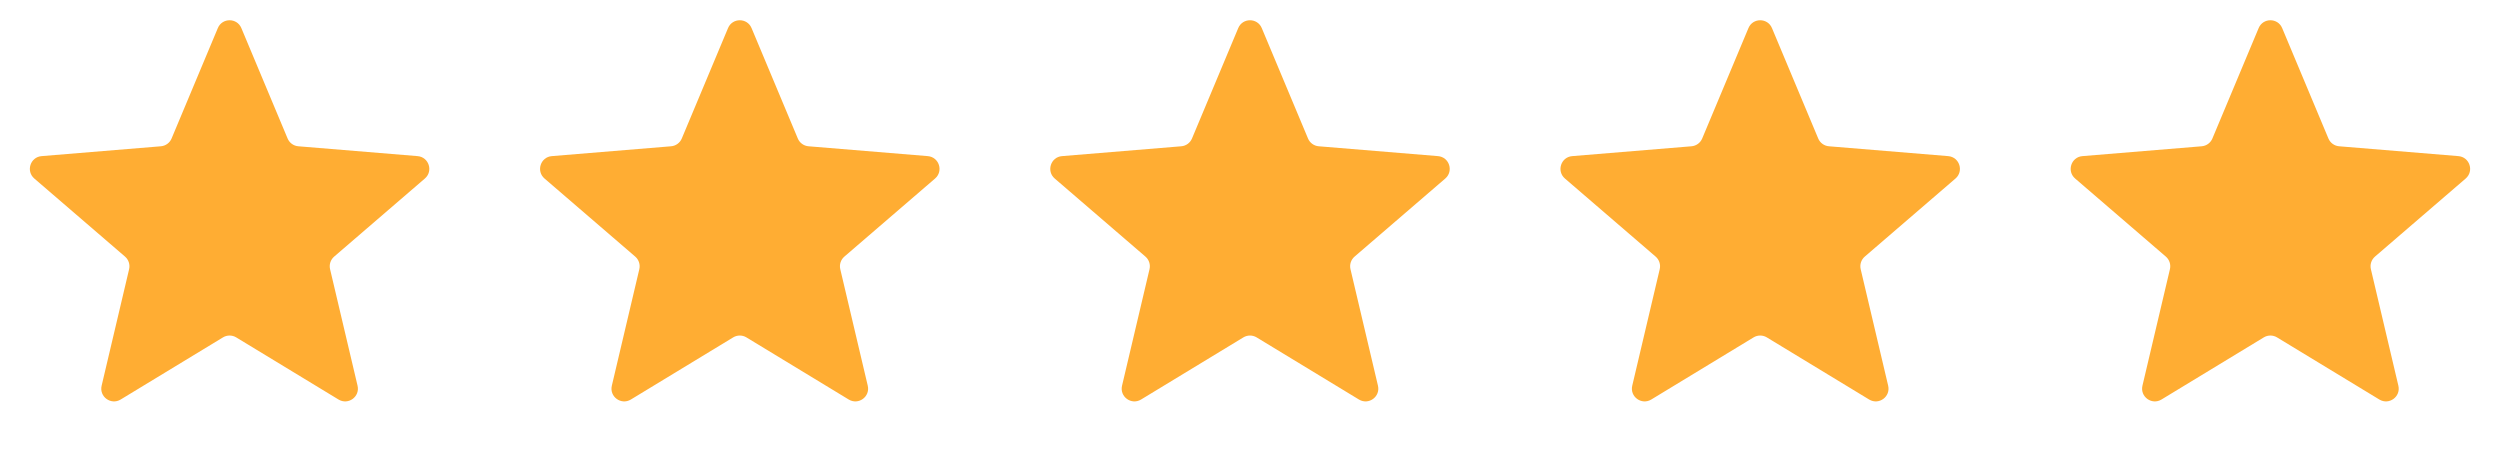 <svg xmlns="http://www.w3.org/2000/svg" width="98" height="18" viewBox="0 0 98 18" fill="none"><path d="M8.539 1.101C8.71 0.692 9.29 0.692 9.461 1.101L11.274 5.429C11.346 5.601 11.508 5.719 11.694 5.734L16.37 6.12C16.812 6.157 16.991 6.708 16.655 6.998L13.099 10.059C12.958 10.181 12.896 10.371 12.939 10.553L14.016 15.119C14.118 15.551 13.649 15.892 13.27 15.661L9.26 13.226C9.1 13.129 8.9 13.129 8.74 13.226L4.73 15.661C4.351 15.892 3.882 15.551 3.984 15.119L5.061 10.553C5.104 10.371 5.042 10.181 4.901 10.059L1.345 6.998C1.009 6.708 1.188 6.157 1.63 6.12L6.306 5.734C6.492 5.719 6.654 5.601 6.726 5.429L8.539 1.101Z" fill="#FFAD33"></path><path d="M28.539 1.101C28.71 0.692 29.29 0.692 29.461 1.101L31.274 5.429C31.346 5.601 31.508 5.719 31.694 5.734L36.37 6.12C36.812 6.157 36.991 6.708 36.655 6.998L33.099 10.059C32.958 10.181 32.896 10.371 32.939 10.553L34.016 15.119C34.118 15.551 33.649 15.892 33.27 15.661L29.26 13.226C29.1 13.129 28.9 13.129 28.74 13.226L24.73 15.661C24.351 15.892 23.882 15.551 23.984 15.119L25.061 10.553C25.104 10.371 25.042 10.181 24.901 10.059L21.345 6.998C21.009 6.708 21.188 6.157 21.63 6.12L26.306 5.734C26.492 5.719 26.654 5.601 26.726 5.429L28.539 1.101Z" fill="#FFAD33"></path><path d="M48.539 1.101C48.71 0.692 49.29 0.692 49.461 1.101L51.274 5.429C51.346 5.601 51.508 5.719 51.694 5.734L56.37 6.12C56.812 6.157 56.991 6.708 56.655 6.998L53.099 10.059C52.958 10.181 52.896 10.371 52.939 10.553L54.016 15.119C54.118 15.551 53.649 15.892 53.27 15.661L49.26 13.226C49.1 13.129 48.9 13.129 48.74 13.226L44.73 15.661C44.351 15.892 43.882 15.551 43.984 15.119L45.061 10.553C45.104 10.371 45.042 10.181 44.901 10.059L41.345 6.998C41.009 6.708 41.188 6.157 41.63 6.12L46.306 5.734C46.492 5.719 46.654 5.601 46.726 5.429L48.539 1.101Z" fill="#FFAD33"></path><path d="M68.539 1.101C68.71 0.692 69.29 0.692 69.461 1.101L71.274 5.429C71.346 5.601 71.508 5.719 71.694 5.734L76.37 6.12C76.812 6.157 76.991 6.708 76.655 6.998L73.099 10.059C72.958 10.181 72.896 10.371 72.939 10.553L74.016 15.119C74.118 15.551 73.649 15.892 73.27 15.661L69.26 13.226C69.1 13.129 68.9 13.129 68.74 13.226L64.73 15.661C64.351 15.892 63.882 15.551 63.984 15.119L65.061 10.553C65.104 10.371 65.042 10.181 64.901 10.059L61.345 6.998C61.009 6.708 61.188 6.157 61.63 6.12L66.306 5.734C66.492 5.719 66.654 5.601 66.726 5.429L68.539 1.101Z" fill="#FFAD33"></path><path d="M88.539 1.101C88.71 0.692 89.29 0.692 89.461 1.101L91.274 5.429C91.346 5.601 91.508 5.719 91.694 5.734L96.37 6.12C96.812 6.157 96.991 6.708 96.655 6.998L93.099 10.059C92.958 10.181 92.896 10.371 92.939 10.553L94.016 15.119C94.118 15.551 93.649 15.892 93.27 15.661L89.26 13.226C89.1 13.129 88.9 13.129 88.74 13.226L84.73 15.661C84.351 15.892 83.882 15.551 83.984 15.119L85.061 10.553C85.104 10.371 85.042 10.181 84.901 10.059L81.345 6.998C81.009 6.708 81.188 6.157 81.63 6.12L86.306 5.734C86.492 5.719 86.654 5.601 86.726 5.429L88.539 1.101Z" fill="#FFAD33"></path></svg>